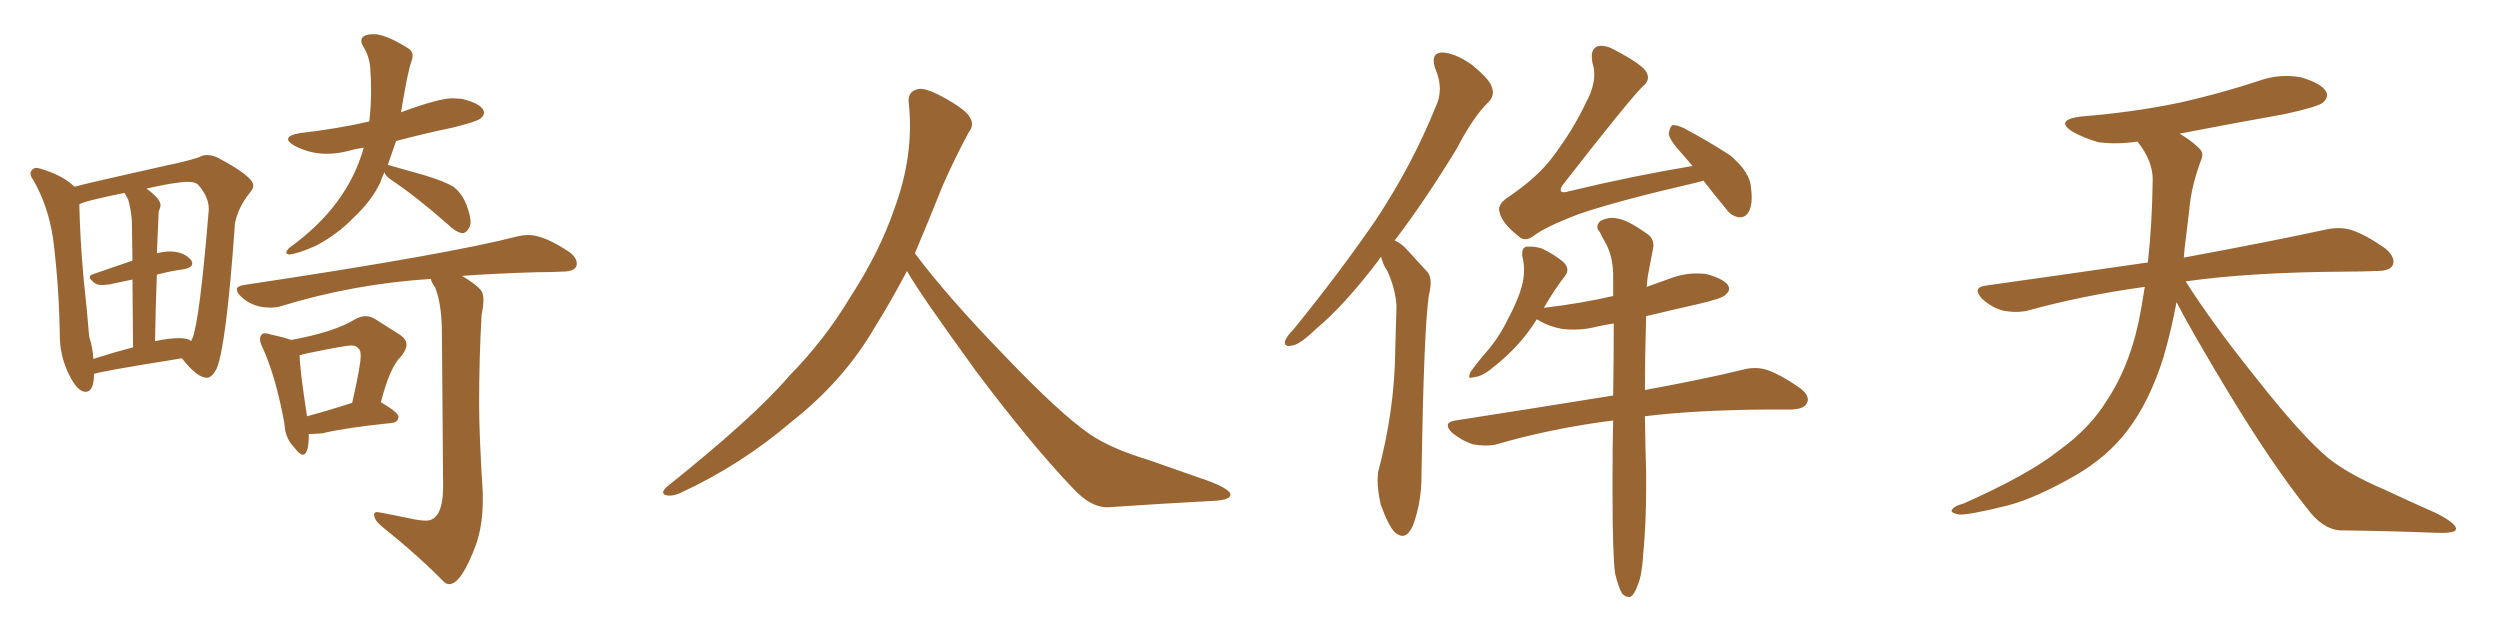 <svg xmlns="http://www.w3.org/2000/svg" xmlns:xlink="http://www.w3.org/1999/xlink" width="600" height="150"><path fill="#996633" padding="10" d="M20.51 94.04L20.51 94.04Q18.60 94.04 16.55 89.87Q14.50 85.69 14.36 81.15L14.36 81.15Q14.21 68.85 12.74 57.28L12.74 57.28Q11.57 49.37 7.91 43.07L7.91 43.07Q7.32 42.33 7.32 41.60L7.32 41.60Q7.32 41.16 7.76 40.72Q8.20 40.28 8.79 40.28L8.79 40.28L9.52 40.43Q15.09 42.04 17.87 44.82L17.87 44.82Q20.36 44.09 39.99 39.70L39.99 39.70Q44.38 38.82 47.61 37.79L47.61 37.79Q48.63 37.21 49.66 37.21L49.66 37.21Q50.83 37.21 52.15 37.79L52.15 37.79Q60.79 42.33 60.79 44.53L60.79 44.53Q60.79 45.26 60.06 46.14L60.06 46.14Q57.28 49.51 56.40 53.47L56.40 53.47Q54.35 82.76 52.00 88.48L52.00 88.48Q50.83 90.67 49.66 90.67L49.66 90.67Q47.31 90.67 43.65 85.99L43.65 85.99Q22.56 89.36 22.56 89.79L22.56 89.79Q22.56 94.04 20.51 94.04ZM45.85 81.88L45.85 81.88L46.14 81.30Q47.90 77.20 50.10 50.39L50.10 50.39L50.10 50.10Q50.10 47.17 47.46 44.24L47.46 44.24Q46.73 43.65 45.12 43.65L45.12 43.65Q42.19 43.65 35.16 45.26L35.16 45.26Q38.53 47.75 38.53 49.22L38.53 49.22Q38.53 49.80 38.09 50.68L38.09 50.68L37.65 60.79Q39.40 60.35 40.72 60.35L40.72 60.35Q44.09 60.35 45.85 62.40L45.85 62.40Q46.14 62.84 46.14 63.28L46.14 63.28Q46.14 64.16 44.24 64.60L44.24 64.60Q40.87 65.04 37.65 65.92L37.65 65.92Q37.35 73.39 37.21 81.88L37.21 81.88Q40.58 81.15 43.07 81.15L43.07 81.15Q45.12 81.15 45.85 81.88ZM22.41 86.13L22.41 86.13Q26.95 84.67 31.93 83.35L31.93 83.35L31.79 67.09L26.22 68.26L24.61 68.41Q23.58 68.41 23.00 68.12L23.00 68.12Q21.53 67.09 21.53 66.50L21.53 66.50Q21.53 66.06 22.41 65.77L22.41 65.77L31.79 62.55L31.64 52.88Q31.35 49.80 30.76 47.90L30.76 47.90L29.88 46.29Q19.78 48.34 19.04 49.07L19.04 49.07Q19.19 57.13 20.07 66.94L20.07 66.94Q20.95 74.85 21.39 80.71L21.39 80.71Q22.27 83.50 22.41 86.13ZM69.43 61.08L69.43 61.08Q68.70 60.94 68.70 60.64L68.70 60.64Q68.70 60.21 69.43 59.47L69.43 59.47Q83.35 49.51 87.30 35.45L87.30 35.45Q85.25 35.74 83.79 36.18L83.79 36.18Q81.01 36.91 78.37 36.91L78.37 36.91Q74.41 36.91 70.75 35.01L70.75 35.01Q69.14 34.13 69.14 33.40L69.14 33.40Q69.14 32.37 72.07 31.93L72.07 31.93Q81.01 30.91 88.62 29.15L88.62 29.15Q89.06 25.34 89.06 21.97L89.06 21.97Q89.06 18.75 88.84 16.11Q88.62 13.48 87.16 11.13L87.16 11.13Q86.72 10.40 86.72 9.81L86.72 9.81Q86.72 8.20 89.79 8.20L89.79 8.20Q92.43 8.20 97.71 11.43L97.71 11.43Q99.02 12.16 99.02 13.33L99.02 13.33Q99.02 14.06 98.73 14.79L98.73 14.79Q97.85 17.14 96.24 26.95L96.24 26.95Q105.32 23.58 108.69 23.58L108.69 23.58L110.89 23.73Q116.16 25.05 116.16 27.10L116.16 27.10Q116.16 27.69 115.36 28.42Q114.55 29.15 108.69 30.62L108.69 30.62Q101.66 32.08 95.07 33.84L95.07 33.84L93.02 39.70L93.02 39.55L101.81 42.04Q106.64 43.51 108.84 44.82L108.84 44.82Q110.89 46.44 111.91 49.07Q112.94 51.71 112.94 53.32L112.94 53.32Q112.94 54.20 112.50 54.79L112.50 54.79Q111.91 55.96 110.89 55.96L110.89 55.96Q109.28 55.66 107.37 53.76L107.37 53.76Q99.90 47.17 93.75 43.07L93.75 43.07Q92.43 42.19 92.29 41.31L92.29 41.31Q91.70 42.48 91.26 43.80L91.26 43.80Q89.21 48.19 84.81 52.29L84.81 52.29Q81.01 56.25 75.73 59.03L75.73 59.03Q71.34 60.94 69.43 61.08ZM72.66 109.13L72.66 109.13Q71.92 109.13 70.61 107.37L70.61 107.37Q68.41 105.18 68.26 101.66L68.26 101.66Q66.21 90.38 62.99 83.35L62.99 83.35Q62.40 82.18 62.40 81.45L62.40 81.45Q62.40 80.86 62.70 80.42Q62.99 79.98 63.57 79.98L63.57 79.98Q64.16 79.98 64.89 80.27L64.89 80.27Q68.41 81.01 69.87 81.59L69.87 81.59Q80.27 79.69 85.25 76.61L85.25 76.61Q86.57 75.88 87.74 75.88L87.74 75.88Q88.92 75.88 90.09 76.61L90.09 76.61L96.09 80.42Q97.56 81.45 97.56 82.76L97.56 82.76Q97.56 83.94 96.24 85.55L96.24 85.55Q93.60 88.04 91.41 96.53L91.41 96.53Q95.65 99.02 95.65 100.05L95.65 100.05Q95.51 101.37 94.04 101.51L94.04 101.51Q82.62 102.69 77.34 104.00L77.34 104.00L75.15 104.15L74.12 104.15Q74.12 109.13 72.66 109.13ZM73.68 99.90L73.68 99.90Q78.66 98.58 84.52 96.68L84.52 96.68Q86.57 87.74 86.57 85.40L86.57 85.40Q86.57 83.94 85.99 83.64L85.99 83.64Q85.55 82.91 84.23 82.91L84.23 82.91Q82.91 82.91 73.68 84.81L73.68 84.81L71.92 85.25Q71.92 88.48 73.68 99.90ZM107.81 140.19L107.81 140.19Q107.08 140.19 106.49 139.60L106.49 139.60Q100.49 133.45 91.55 126.27L91.55 126.27Q89.79 124.80 89.79 123.49L89.79 123.49Q89.79 122.90 90.53 122.90L90.53 122.90Q90.97 122.90 98.14 124.37L98.14 124.37Q100.63 124.95 102.25 124.95L102.25 124.95Q106.20 124.95 106.35 117.19L106.35 117.19L106.05 78.96Q105.91 72.66 104.44 68.99L104.44 68.99Q103.56 67.82 103.42 66.94L103.42 66.94Q84.81 68.12 67.24 73.54L67.24 73.54Q66.21 73.83 64.89 73.83L64.89 73.83Q60.50 73.83 57.71 71.04L57.71 71.04Q56.84 70.17 56.84 69.43L56.84 69.43Q56.84 68.70 58.45 68.41L58.45 68.41Q107.37 61.08 124.37 56.69L124.37 56.69Q125.68 56.40 126.86 56.40L126.86 56.40Q130.52 56.40 136.67 60.50L136.67 60.50Q138.43 61.82 138.43 63.28L138.43 63.28Q138.43 65.19 134.91 65.19L134.91 65.19Q132.13 65.33 128.91 65.33L128.91 65.33Q118.80 65.63 110.89 66.21L110.89 66.21Q114.55 68.41 115.58 69.87L115.58 69.87Q116.02 70.61 116.02 72.07L116.02 72.07Q116.02 73.54 115.58 75.59L115.58 75.59Q114.99 85.99 114.99 96.83L114.99 96.83Q114.99 104.44 115.87 118.36L115.87 118.36L115.87 120.12Q115.87 125.98 114.26 130.66L114.26 130.66Q110.74 140.19 107.81 140.19ZM217.68 65.04L217.68 65.04L217.68 65.04Q213.72 72.51 210.06 78.37L210.06 78.37Q202.59 91.26 190.14 101.07L190.14 101.07Q177.83 111.62 163.18 118.36L163.18 118.36Q161.13 119.24 159.67 118.80L159.67 118.80Q158.50 118.36 159.96 116.89L159.96 116.89Q181.05 100.05 189.40 90.23L189.40 90.23Q197.90 81.59 204.05 71.34L204.05 71.34Q211.08 60.50 214.60 50.24L214.60 50.24Q219.43 37.21 218.12 24.90L218.12 24.90Q217.68 21.97 220.31 21.39L220.31 21.39Q221.92 20.95 226.03 23.14L226.03 23.14Q231.74 26.22 232.76 28.13L232.76 28.13Q233.94 30.03 232.47 31.79L232.47 31.79Q229.10 38.09 226.32 44.38L226.32 44.38Q222.80 53.17 219.58 60.79L219.58 60.79Q227.20 71.04 241.41 85.69L241.41 85.69Q254.30 99.17 261.47 104.15L261.47 104.15Q266.60 107.67 275.83 110.45L275.83 110.45Q283.30 113.09 290.04 115.43L290.04 115.43Q295.46 117.48 295.31 118.80L295.31 118.80Q295.17 120.12 290.33 120.26L290.33 120.26Q279.05 120.85 266.16 121.73L266.16 121.73Q261.91 122.02 257.37 117.04L257.37 117.04Q247.56 106.79 234.23 89.06L234.23 89.06Q220.31 69.87 217.68 65.04ZM408.84 43.36L408.84 43.36Q407.81 43.65 407.23 43.80L407.23 43.80Q388.18 48.19 378.81 51.42L378.81 51.42Q370.75 54.49 367.97 56.69L367.97 56.69Q366.94 57.42 366.06 57.42L366.06 57.42Q365.19 57.42 364.45 56.69L364.45 56.69Q360.50 53.61 359.91 50.98L359.91 50.98Q359.77 50.68 359.77 50.24L359.77 50.24Q359.77 48.93 361.52 47.61L361.52 47.61Q368.99 42.63 372.66 37.65L372.66 37.65Q377.64 31.05 380.71 24.46L380.71 24.46Q382.62 20.95 382.62 17.87L382.62 17.87Q382.62 16.41 382.18 15.09L382.18 15.09Q382.03 14.21 382.03 13.48L382.03 13.48Q382.03 11.72 383.35 11.13L383.35 11.13Q383.79 10.99 384.38 10.99L384.38 10.99Q385.69 10.99 387.30 11.87L387.30 11.87Q394.34 15.53 395.21 17.43L395.21 17.43Q395.51 18.02 395.51 18.60L395.51 18.60Q395.51 19.78 394.19 20.80L394.19 20.80Q390.82 24.17 375.29 44.09L375.29 44.09Q374.56 44.97 374.56 45.56L374.56 45.56Q374.56 45.85 374.71 46.00L374.71 46.00Q375 46.14 375.44 46.14L375.44 46.14Q375.88 46.14 376.76 45.85L376.76 45.85Q391.99 42.19 406.20 39.84L406.20 39.84Q404.88 38.23 403.56 36.77L403.56 36.77Q400.63 33.54 400.49 32.08L400.49 32.08Q400.78 30.47 401.37 30.03L401.37 30.03L401.66 30.03Q402.54 30.03 404.15 30.76L404.15 30.76Q410.16 33.98 415.14 37.21L415.14 37.21Q420.12 41.31 420.26 45.26L420.26 45.26Q420.41 46.44 420.41 47.31L420.41 47.31Q420.41 49.66 419.68 50.83L419.68 50.83Q418.95 52.15 417.63 52.15L417.63 52.15L417.33 52.15Q415.43 51.86 414.11 49.95L414.11 49.95Q411.18 46.44 408.84 43.36ZM331.49 61.67L331.49 61.67Q331.05 61.96 330.91 62.40L330.91 62.40Q322.71 73.24 315.67 79.10L315.67 79.10Q311.87 82.76 310.11 82.91L310.11 82.91L309.38 83.06Q308.35 83.06 308.35 82.18L308.35 82.18Q308.35 82.03 308.50 81.59L308.50 81.59Q308.94 80.57 310.40 79.10L310.40 79.10Q321.83 65.04 330.32 52.59L330.32 52.59Q338.96 39.55 344.68 25.34L344.68 25.34Q345.56 23.44 345.56 21.39L345.56 21.39Q345.56 18.90 344.38 16.26L344.38 16.26Q344.09 15.23 344.09 14.50L344.09 14.50Q344.09 12.74 346.00 12.60L346.00 12.60Q348.93 12.60 353.03 15.38L353.03 15.38Q357.42 18.90 358.01 20.80L358.01 20.80Q358.30 21.53 358.30 22.12L358.30 22.12Q358.30 23.44 357.28 24.46L357.28 24.46Q353.61 27.98 349.66 35.60L349.66 35.60Q341.89 48.34 334.72 57.71L334.72 57.71Q336.47 58.45 337.94 60.21L337.94 60.21Q339.84 62.26 342.63 65.33L342.63 65.33Q343.36 66.21 343.36 67.82L343.36 67.82Q343.36 69.14 342.92 70.90L342.92 70.90Q341.75 78.66 341.16 113.38L341.16 113.38L341.16 114.26Q341.16 120.56 339.11 126.12L339.11 126.12Q337.94 128.61 336.62 128.61L336.62 128.61Q335.74 128.61 334.72 127.73L334.72 127.73Q333.11 125.98 331.35 121.00L331.35 121.00Q330.62 117.63 330.62 115.28L330.62 115.28Q330.62 114.11 330.76 113.23L330.76 113.23Q334.72 98.44 334.86 83.94L334.86 83.94Q335.01 78.81 335.16 73.39L335.16 73.39Q334.86 69.14 332.96 65.04L332.96 65.04Q331.93 63.57 331.49 61.67ZM370.46 73.97L370.46 73.97Q370.46 73.83 370.90 73.83L370.90 73.83Q379.54 72.80 387.16 71.04L387.16 71.04L387.16 65.63Q387.01 61.23 385.25 58.15L385.25 58.15Q384.52 56.98 383.94 55.66L383.94 55.66Q383.35 55.08 383.35 54.49L383.35 54.49Q383.35 53.76 384.08 53.03L384.08 53.03Q385.55 52.29 386.87 52.29L386.87 52.29Q387.60 52.29 388.18 52.44L388.18 52.44Q390.53 52.73 395.07 55.96L395.07 55.96Q396.83 56.98 396.83 59.03L396.83 59.03L396.68 59.91Q396.24 62.26 395.65 65.33L395.65 65.33Q395.36 66.65 395.21 68.85L395.21 68.85Q398.14 67.82 400.93 66.80L400.93 66.80Q404.00 65.63 407.23 65.63L407.23 65.63Q408.40 65.63 409.57 65.77L409.57 65.77Q413.67 66.94 414.70 68.41L414.70 68.41Q414.99 68.85 414.99 69.29L414.99 69.29Q414.99 70.02 414.11 70.75L414.11 70.75Q413.38 71.63 407.67 72.95L407.67 72.95Q401.22 74.41 395.07 75.88L395.07 75.88Q394.78 85.99 394.78 93.60L394.78 93.60Q409.13 90.97 418.07 88.77L418.07 88.77Q419.68 88.33 421.14 88.33L421.14 88.33Q422.75 88.33 424.07 88.77L424.07 88.77Q427.44 89.94 431.84 93.02L431.84 93.02Q433.89 94.48 433.89 95.95L433.89 95.95Q433.89 96.39 433.59 96.83L433.59 96.83Q433.01 98.14 429.93 98.29L429.93 98.29L423.63 98.29Q406.64 98.44 394.78 99.90L394.78 99.90Q394.92 108.98 395.07 113.09L395.07 113.09L395.07 117.63Q395.07 125.54 394.34 133.45L394.34 133.45Q394.04 138.28 393.02 140.48L393.02 140.48Q392.29 142.68 391.26 143.26L391.26 143.26L390.82 143.26Q390.09 143.26 389.36 142.53L389.36 142.53Q388.48 141.21 387.60 137.55L387.60 137.55Q387.01 132.57 387.01 119.09L387.01 119.09L387.01 113.38Q387.01 106.79 387.16 100.93L387.16 100.93Q385.84 101.07 384.81 101.22L384.81 101.22Q371.19 103.13 359.18 106.64L359.18 106.64Q358.01 106.93 356.54 106.93L356.54 106.93Q355.08 106.93 353.47 106.64L353.47 106.64Q350.83 105.76 348.49 103.86L348.49 103.86Q347.46 102.83 347.46 102.10L347.46 102.10Q347.46 101.22 349.22 100.93L349.22 100.93Q369.87 97.71 387.16 94.92L387.16 94.92Q387.30 85.55 387.30 77.64L387.30 77.64Q385.25 77.93 383.35 78.37L383.35 78.37Q380.57 79.10 377.78 79.10L377.78 79.10Q376.32 79.10 375 78.96L375 78.96Q371.78 78.37 369.58 77.05L369.58 77.05Q368.99 76.76 368.85 76.61L368.85 76.61Q364.89 83.06 358.15 88.33L358.15 88.33Q355.66 90.38 353.76 90.53L353.76 90.53Q353.17 90.67 352.88 90.67L352.88 90.67Q352.59 90.67 352.59 90.38L352.59 90.38Q352.59 90.09 352.88 89.36L352.88 89.36Q354.05 87.60 356.69 84.52L356.69 84.52Q359.77 81.01 361.96 76.46L361.96 76.46Q364.31 72.07 365.19 68.85L365.19 68.85Q365.77 66.80 365.77 64.75L365.77 64.75Q365.77 63.13 365.33 61.38L365.33 61.38L365.33 60.79Q365.33 59.33 366.50 59.18L366.50 59.18L367.24 59.18Q368.55 59.18 370.02 59.62L370.02 59.62Q372.80 60.94 375 62.70L375 62.70Q376.17 63.72 376.17 64.75L376.17 64.75Q376.17 65.48 375.73 66.06L375.73 66.06Q373.10 69.43 370.46 73.97ZM522.36 72.51L522.36 72.51L522.36 72.51Q521.19 78.96 519.29 85.55L519.29 85.55Q515.92 96.39 510.50 103.42L510.50 103.42Q505.81 109.57 498.34 113.96L498.34 113.96Q488.67 119.53 481.93 121.29L481.93 121.29Q472.56 123.63 470.21 123.49L470.21 123.49Q467.72 123.05 468.60 122.17L468.60 122.17Q469.04 121.44 471.24 120.85L471.24 120.85Q486.77 113.96 493.95 108.25L493.95 108.25Q501.56 102.83 505.66 96.09L505.66 96.09Q511.67 87.01 513.87 74.12L513.87 74.12Q514.31 71.48 514.75 68.85L514.75 68.85Q499.80 70.90 486.62 74.56L486.62 74.56Q483.98 75.15 480.76 74.56L480.76 74.56Q477.98 73.83 475.63 71.63L475.63 71.63Q473.29 68.99 476.51 68.55L476.51 68.55Q497.31 65.63 515.48 62.99L515.48 62.99Q516.50 54.05 516.65 43.07L516.65 43.07Q516.65 38.53 512.99 33.98L512.99 33.98Q508.01 34.72 503.61 34.13L503.61 34.13Q500.10 33.11 497.46 31.64L497.46 31.64Q493.07 28.86 499.22 27.98L499.22 27.98Q512.11 26.95 523.24 24.61L523.24 24.61Q533.06 22.41 542.29 19.34L542.29 19.34Q547.41 17.58 552.39 18.60L552.39 18.60Q557.23 20.07 558.25 21.97L558.25 21.97Q558.98 23.29 557.52 24.61L557.52 24.61Q556.35 25.63 548.29 27.39L548.29 27.39Q535.11 29.74 523.10 32.08L523.10 32.08Q525.88 33.69 527.64 35.45L527.64 35.45Q529.10 36.62 528.22 38.53L528.22 38.53Q525.88 44.82 525.44 50.24L525.44 50.24Q525 53.61 524.56 57.57L524.56 57.57Q524.27 59.62 524.12 61.82L524.12 61.82Q545.51 57.86 558.25 55.08L558.25 55.08Q561.62 54.35 564.40 55.22L564.40 55.22Q567.92 56.40 572.46 59.62L572.46 59.62Q575.10 61.82 574.22 63.72L574.22 63.72Q573.49 65.04 570.41 65.04L570.41 65.04Q566.89 65.19 562.94 65.19L562.94 65.19Q540.09 65.33 524.56 67.53L524.56 67.53Q530.86 77.49 541.55 90.82L541.55 90.82Q552.39 104.59 558.69 109.86L558.69 109.86Q563.38 113.67 571.88 117.33L571.88 117.33Q578.47 120.41 584.77 123.19L584.77 123.19Q589.60 125.68 589.45 127.00L589.45 127.00Q589.31 128.03 584.77 127.88L584.77 127.88Q574.07 127.44 561.62 127.29L561.62 127.29Q557.37 127.00 553.71 122.02L553.71 122.02Q545.36 111.62 534.38 93.46L534.38 93.46Q525.59 78.81 522.36 72.51Z"/></svg>